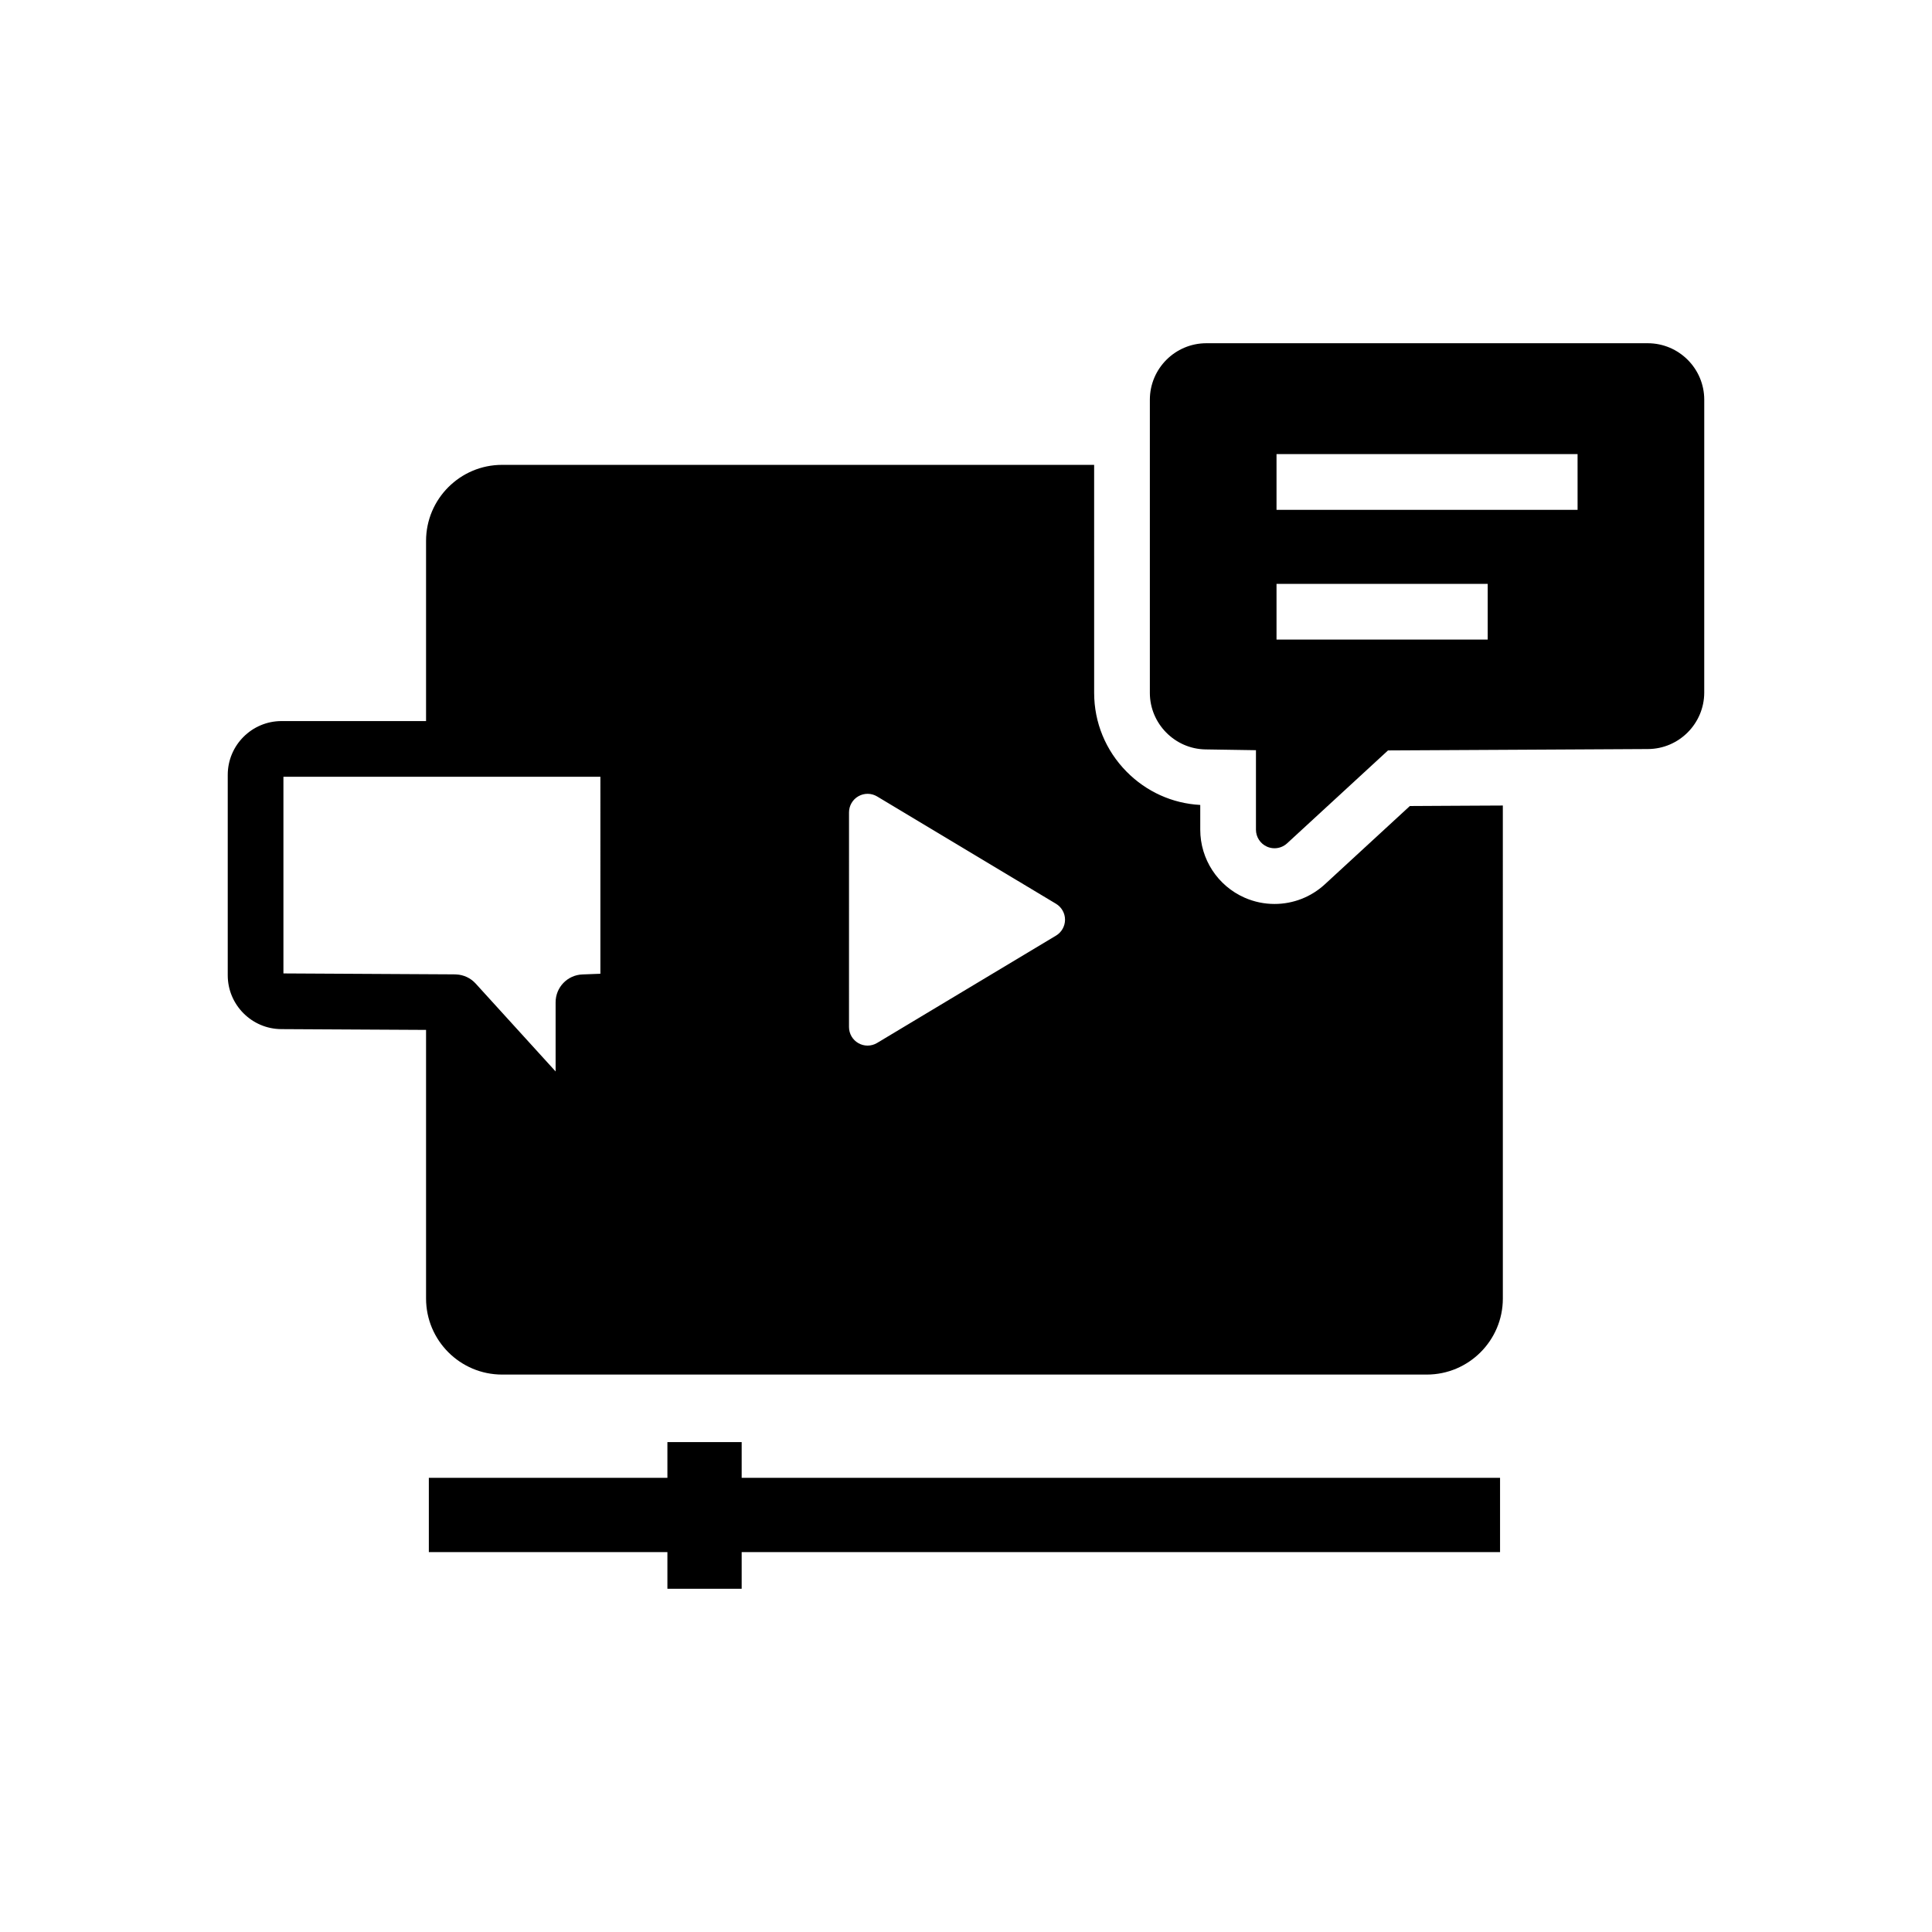 <?xml version="1.0" encoding="UTF-8"?>
<!-- Uploaded to: SVG Find, www.svgrepo.com, Generator: SVG Find Mixer Tools -->
<svg fill="#000000" width="800px" height="800px" version="1.1" viewBox="144 144 512 512" xmlns="http://www.w3.org/2000/svg">
 <g>
  <path d="m534.89 357.51-7.379 0.039-9.883 0.055-22.543 20.758c-3.641 3.352-8.375 5.195-13.324 5.195-2.711 0-5.352-0.551-7.852-1.633l-0.039-0.016-0.039-0.02c-7.141-3.144-11.75-10.215-11.75-18.012v-6.559c-7.398-0.395-14.301-3.512-19.551-8.848-5.523-5.609-8.566-13.012-8.566-20.848l-0.004-60.43h-156.9c-11.109 0-20.148 9.039-20.148 20.148v47.75h-38.293c-7.867 0-14.262 6.394-14.262 14.262v53.113c0 7.824 6.367 14.223 14.188 14.262l38.367 0.207v71.188c0 11.113 9.039 20.152 20.148 20.152h245.06c11.113 0 20.152-9.039 20.152-20.152l-0.004-130.65zm-231.78 44.543-4.762 0.184c-3.965 0.148-7.106 3.406-7.106 7.375v18.332l-21.191-23.297c-1.32-1.453-3.16-2.316-5.113-2.41l-0.305-0.012c-0.117-0.004-0.242-0.012-0.359-0.012l-45.164-0.246v-52.117h84zm120.74-10.102-47.406 28.441c-0.777 0.469-1.652 0.703-2.527 0.703-0.836 0-1.672-0.211-2.426-0.641-1.543-0.871-2.496-2.508-2.496-4.281l0.004-56.883c0-1.77 0.949-3.41 2.496-4.281 1.539-0.875 3.434-0.852 4.953 0.059l47.406 28.441c1.48 0.891 2.391 2.496 2.391 4.223-0.004 1.73-0.914 3.332-2.394 4.219z"/>
  <path d="m541.53 535.64v19.684h-200.98v9.715h-19.68v-9.715h-63.223v-19.684h63.223v-9.469h19.68v9.469z"/>
  <path d="m580.67 234.96h-116.97c-8.254 0-14.977 6.715-14.977 14.977v77.688c0 8.133 6.613 14.855 14.746 14.977l13.371 0.207v21.066c0 1.953 1.156 3.719 2.941 4.508 0.633 0.277 1.309 0.414 1.977 0.414 1.211 0 2.406-0.449 3.332-1.301l26.746-24.625 30.434-0.16 38.473-0.207c8.215-0.043 14.898-6.766 14.898-14.977l0.004-77.59c0-8.262-6.719-14.977-14.977-14.977zm-42.414 78.535h-55.965v-14.762h55.965zm23.82-34.387h-79.785v-14.762h79.781z"/>
 </g>
</svg>